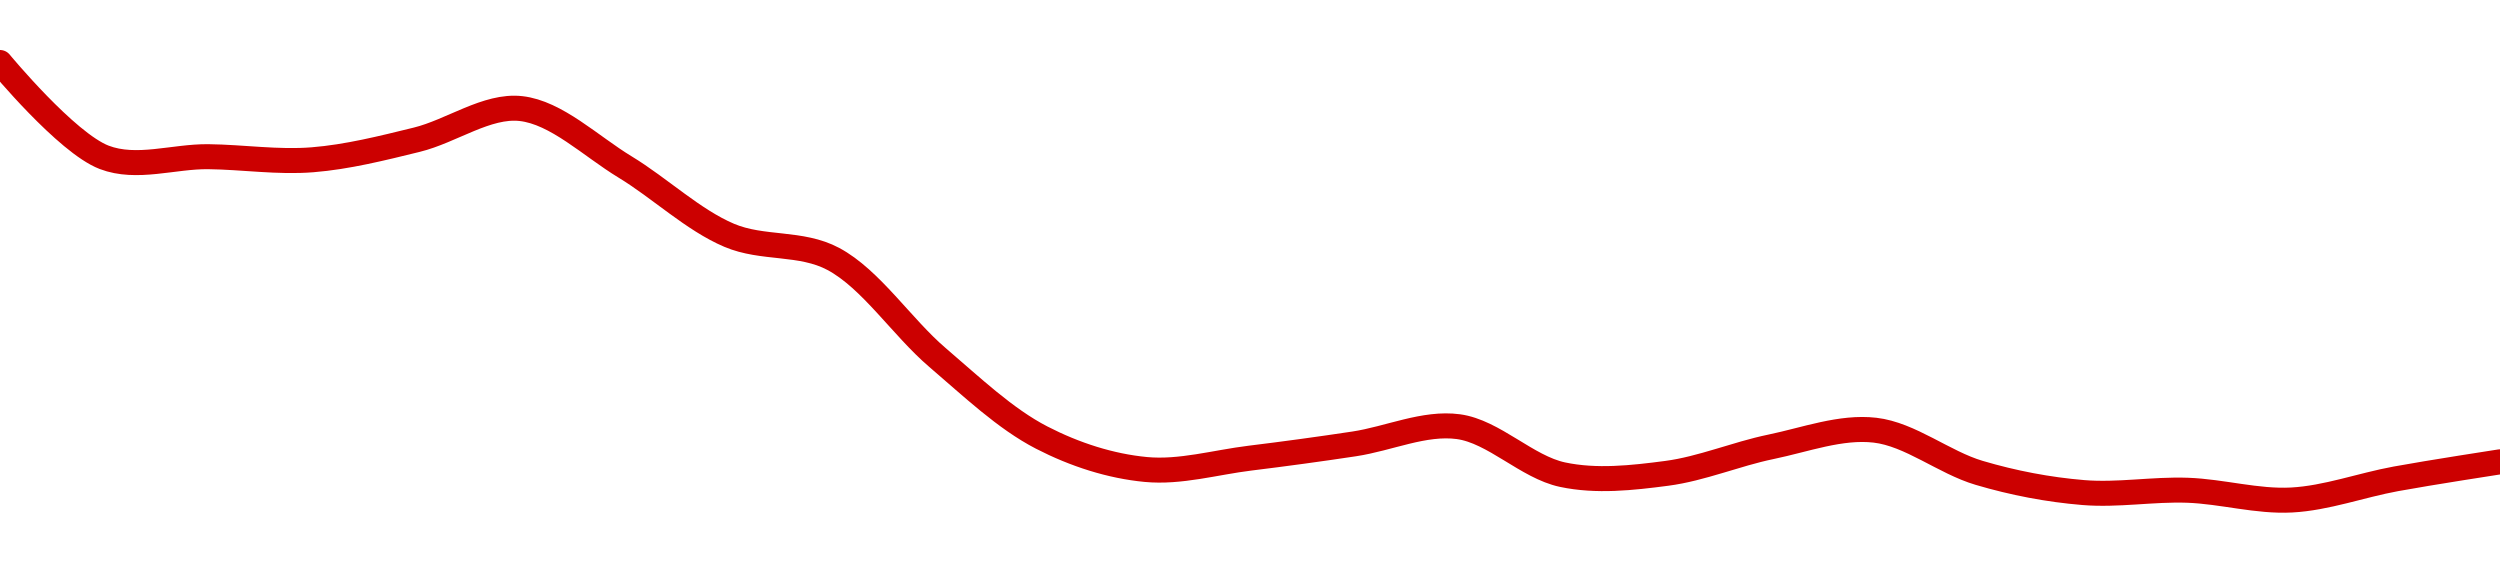 <!-- series1d: [0.00270638,0.00268674,0.00268687,0.00268623,0.00269038,0.00269684,0.00268475,0.00267059,0.00266569,0.00264527,0.00262869,0.00262208,0.00262443,0.00262738,0.00263095,0.00262101,0.00262128,0.00262677,0.00263022,0.00262138,0.0026173,0.00261778,0.00261576,0.00262014,0.00262367] -->

<svg width="200" height="45" viewBox="0 0 200 45" xmlns="http://www.w3.org/2000/svg">
  <defs>
    <linearGradient id="grad-area" x1="0" y1="0" x2="0" y2="1">
      <stop offset="0%" stop-color="rgba(255,82,82,.2)" />
      <stop offset="100%" stop-color="rgba(0,0,0,0)" />
    </linearGradient>
  </defs>

  <path d="M0,5C0,5,5.312,11.427,8.333,12.586C10.931,13.582,13.889,12.502,16.667,12.535C19.445,12.568,22.234,13.005,25,12.782C27.79,12.558,30.573,11.857,33.333,11.18C36.129,10.494,38.951,8.385,41.667,8.685C44.513,8.999,47.251,11.685,50,13.354C52.808,15.059,55.44,17.593,58.333,18.823C61.012,19.962,64.065,19.326,66.667,20.716C69.681,22.326,72.159,26.177,75,28.602C77.719,30.924,80.413,33.5,83.333,35.006C85.993,36.378,88.861,37.293,91.667,37.559C94.418,37.82,97.225,36.992,100,36.651C102.78,36.31,105.558,35.931,108.333,35.512C111.114,35.092,113.944,33.767,116.667,34.133C119.504,34.515,122.152,37.367,125,37.972C127.714,38.55,130.577,38.231,133.333,37.868C136.133,37.5,138.876,36.325,141.667,35.748C144.432,35.176,147.266,34.099,150,34.415C152.824,34.742,155.513,36.994,158.333,37.829C161.071,38.64,163.877,39.175,166.667,39.405C169.433,39.633,172.225,39.121,175,39.22C177.781,39.319,180.566,40.148,183.333,40C186.122,39.851,188.884,38.818,191.667,38.308C194.44,37.8,200,36.945,200,36.945"
        fill="none"
        stroke="#CC0000"
        stroke-width="2"
        stroke-linejoin="round"
        stroke-linecap="round"
        />
</svg>